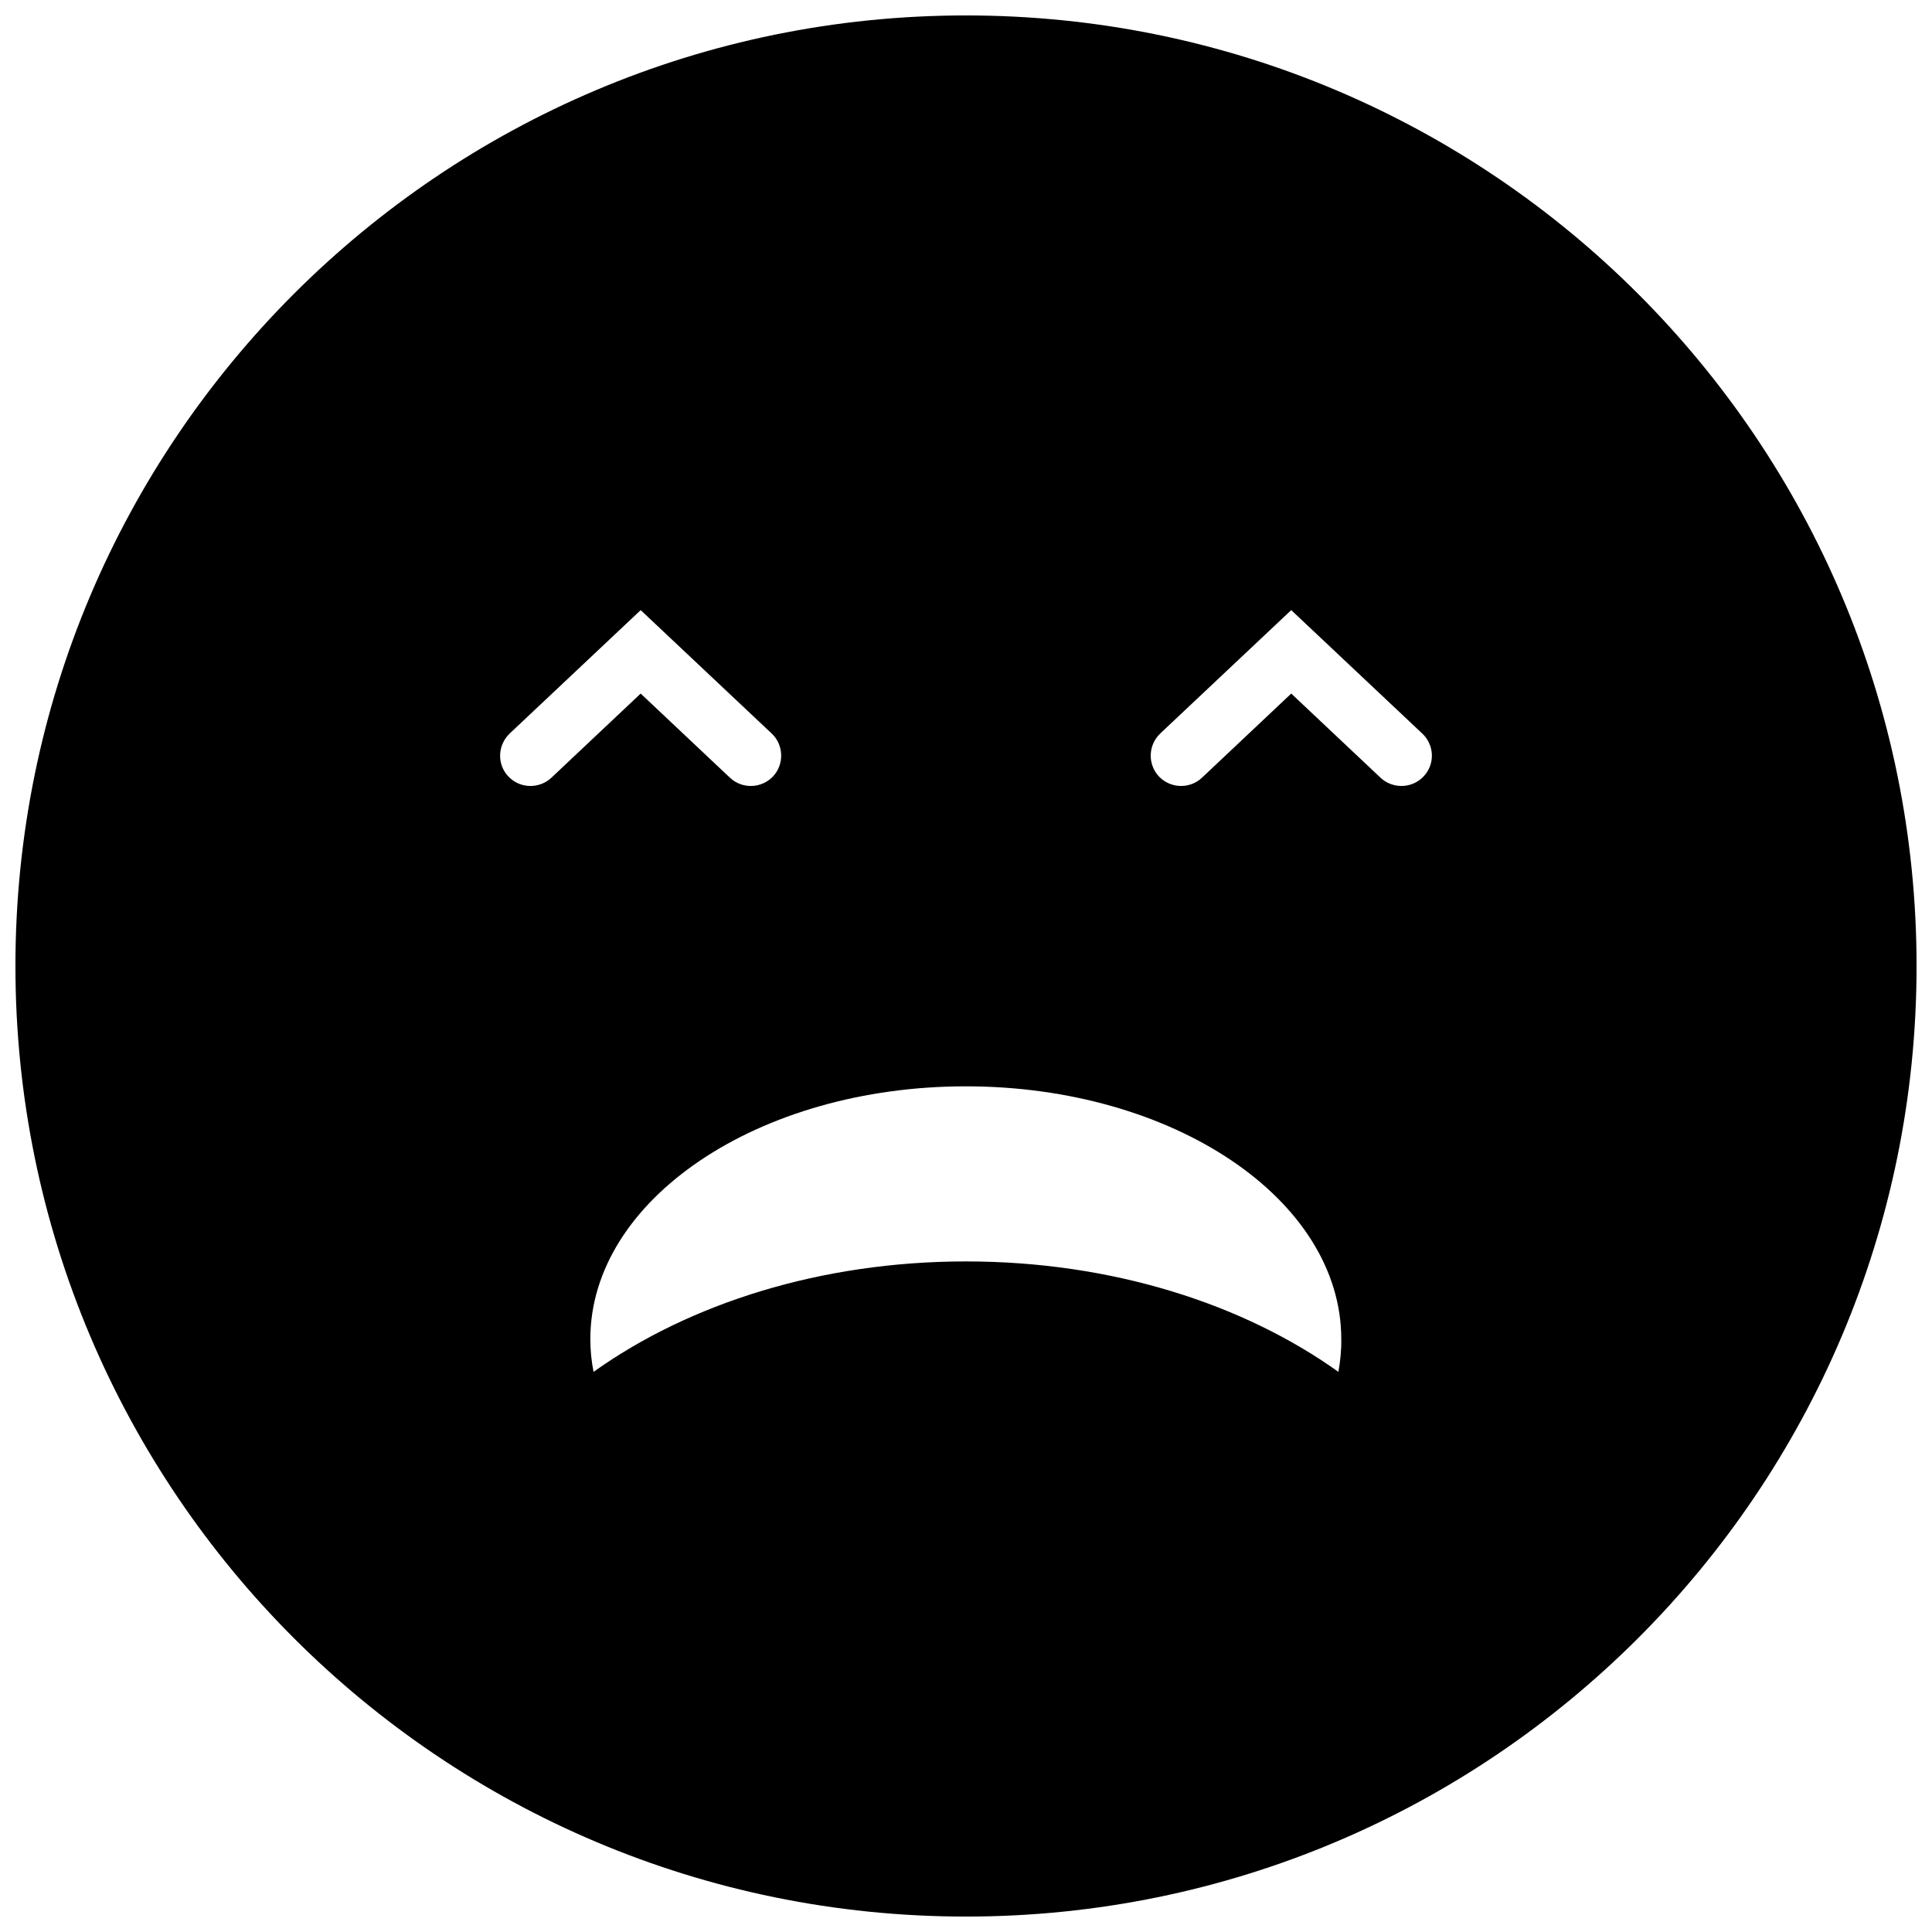 <?xml version="1.0" encoding="UTF-8"?>
<!-- Uploaded to: SVG Repo, www.svgrepo.com, Generator: SVG Repo Mixer Tools -->
<svg width="800px" height="800px" version="1.1" viewBox="144 144 512 512" xmlns="http://www.w3.org/2000/svg">
 <defs>
  <clipPath id="a">
   <path d="m148.09 148.09h503.81v503.81h-503.81z"/>
  </clipPath>
 </defs>
 <g clip-path="url(#a)">
  <path d="m400 148.09c-139.1 0-251.91 112.8-251.91 251.91s112.8 251.91 251.91 251.91 251.91-112.8 251.91-251.91c-0.004-139.1-112.8-251.91-251.91-251.91zm-115.43 204.2c-2.168 0-4.281-0.855-5.844-2.519-3.074-3.223-2.871-8.312 0.352-11.387l34.711-32.695 34.711 32.695c3.223 3.023 3.375 8.16 0.352 11.387-3.074 3.223-8.16 3.375-11.387 0.352l-23.68-22.32-23.68 22.32c-1.555 1.461-3.57 2.168-5.535 2.168zm214.12 155.27c-25.293-18.086-60.156-29.27-98.695-29.27-38.492 0-73.355 11.184-98.695 29.27-0.555-2.82-0.855-5.691-0.855-8.664 0-36.98 44.535-67.008 99.504-67.008 54.965 0 99.504 29.977 99.504 67.008 0.043 2.969-0.258 5.844-0.762 8.664zm22.57-157.79c-1.562 1.664-3.727 2.519-5.844 2.519-1.965 0-3.981-0.707-5.543-2.168l-23.68-22.32-23.68 22.32c-3.223 3.023-8.312 2.871-11.387-0.352-3.023-3.223-2.871-8.312 0.352-11.387l34.711-32.695 34.711 32.695c3.281 3.074 3.434 8.16 0.359 11.387z"/>
 </g>
</svg>